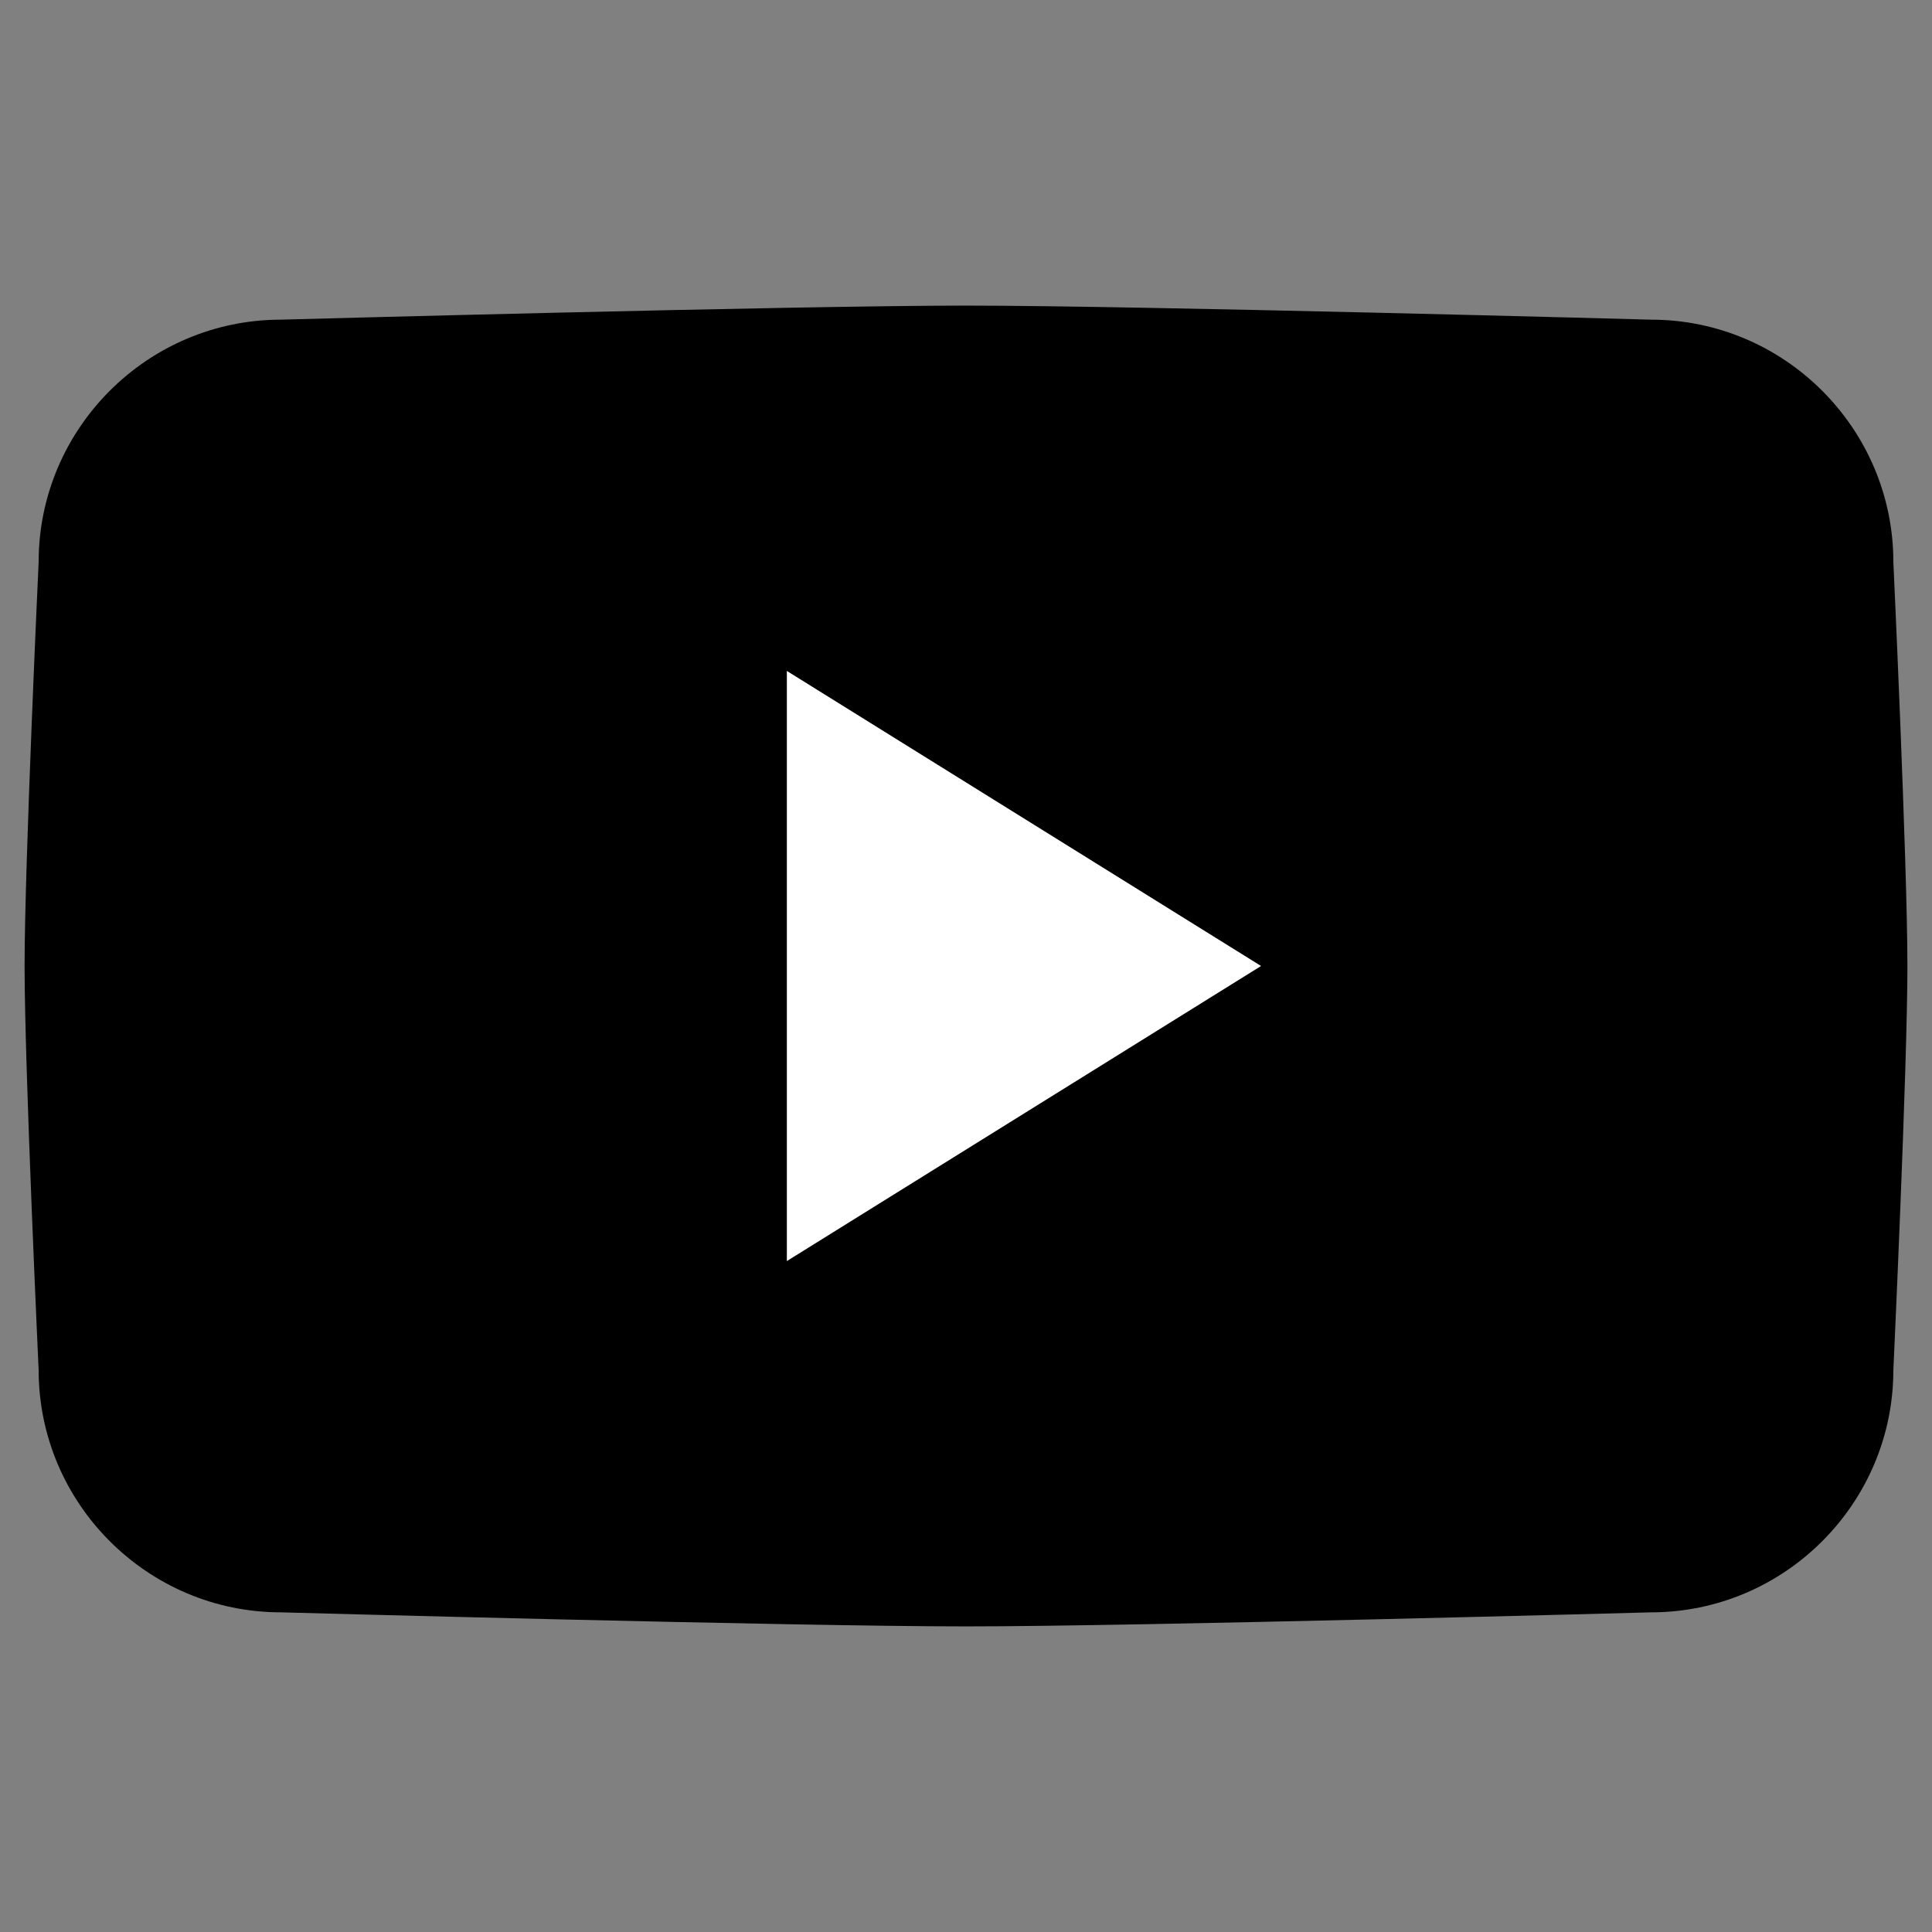 <?xml version="1.0" encoding="UTF-8"?>
<svg id="_レイヤー_2" xmlns="http://www.w3.org/2000/svg" version="1.1" viewBox="0 0 55 55">
  <rect x="0" y="0" width="55" height="55" fill="#808080" stroke="none"/>
  <!-- Generator: Adobe Illustrator 29.3.1, SVG Export Plug-In . SVG Version: 2.1.0 Build 151)  -->
  <defs>
    <style>
      .st0 {
        fill: #fff;
        fill-rule: evenodd;
      }
    </style>
  </defs>
  <g id="_レイヤー_1-2">
    <g>
      <path d="M47,45.9s-14.6.4-19.5.4-19.5-.4-19.5-.4c-3.8,0-6.9-3.1-6.9-6.9,0,0-.4-8.6-.4-11.5s.4-11.5.4-11.5c0-3.8,3.1-6.9,6.9-6.9,0,0,14.6-.4,19.5-.4s19.5.4,19.5.4c3.8,0,6.9,3.1,6.9,6.9,0,0,.4,8.6.4,11.5s-.4,11.5-.4,11.5c0,3.8-3.1,6.9-6.9,6.9h0Z"/>
      <polygon class="st0" points="22.4 35.9 22.4 19.1 35.9 27.5 22.4 35.9"/>
    </g>
  </g>
</svg>
